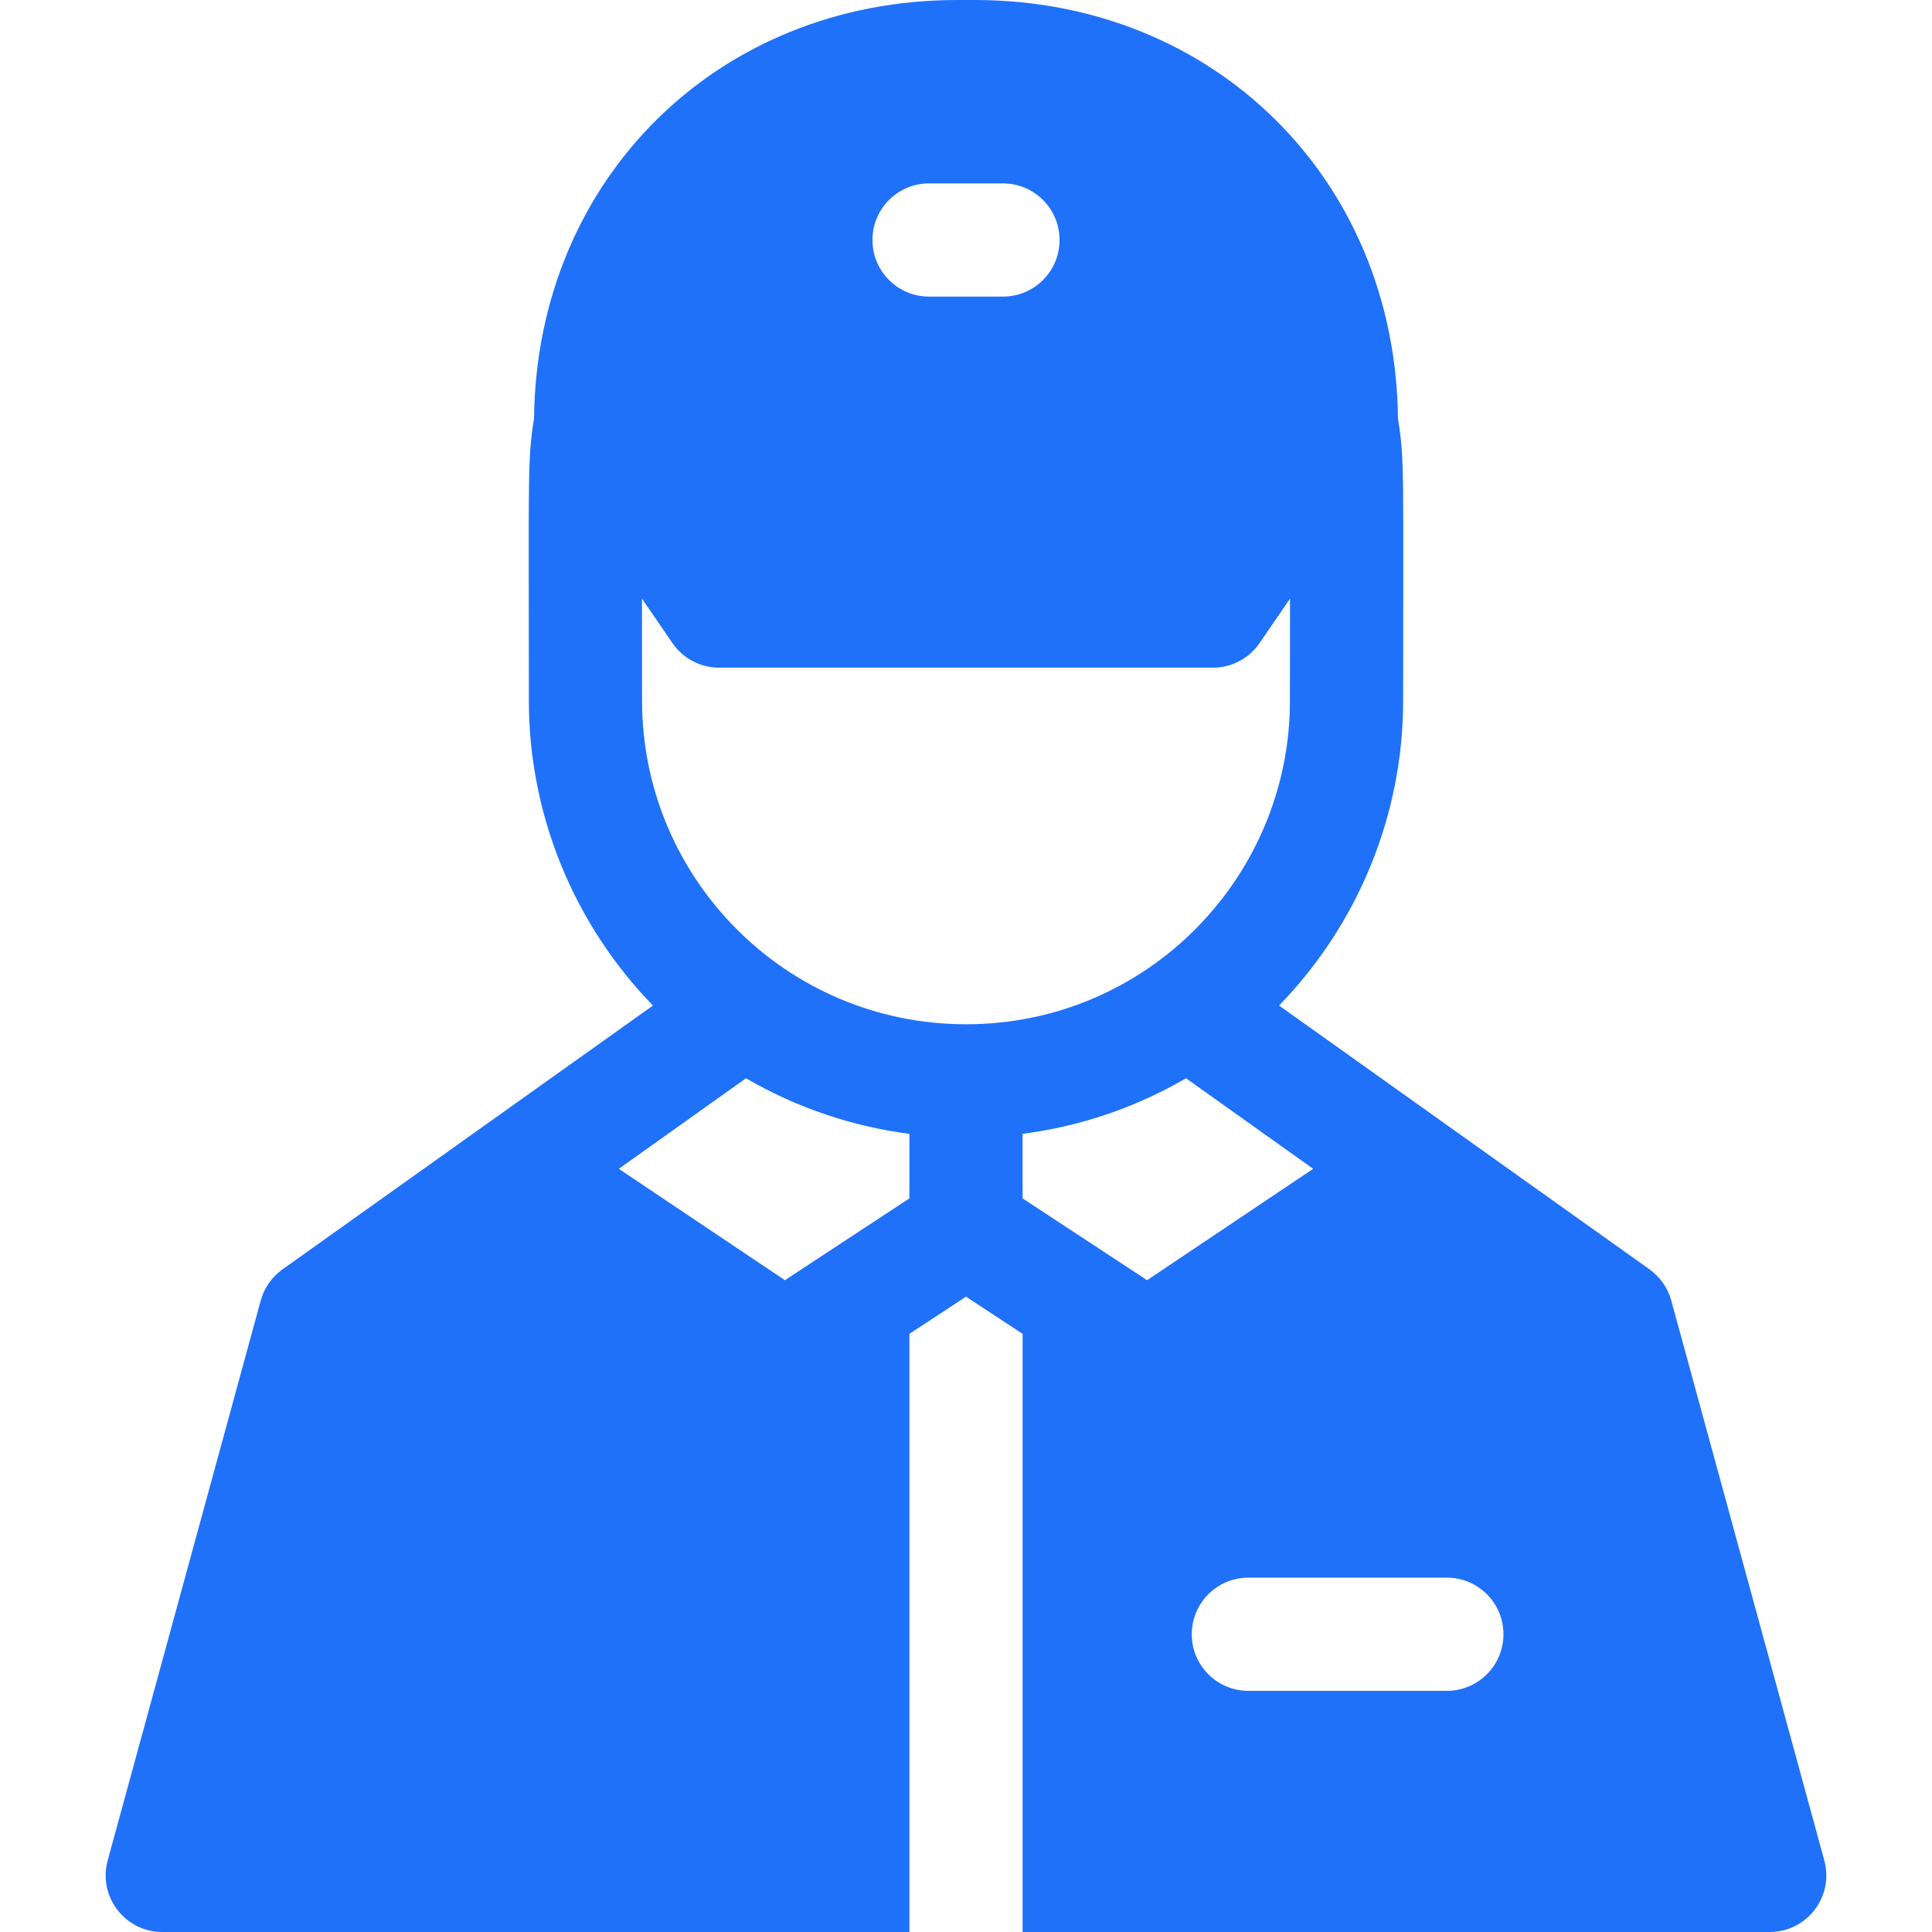 <?xml version="1.0"?>
<svg xmlns="http://www.w3.org/2000/svg" xmlns:xlink="http://www.w3.org/1999/xlink" xmlns:svgjs="http://svgjs.com/svgjs" version="1.1" width="512" height="512" x="0" y="0" viewBox="0 0 512 512" style="enable-background:new 0 0 512 512" xml:space="preserve" class=""><g>
<g xmlns="http://www.w3.org/2000/svg">
	<g>
		<path d="M483.462,493.045l-40.559-148.39c-0.912-3.337-2.949-6.257-5.767-8.264c-64.291-45.785-43.216-30.777-98.177-69.915    c20.862-21.438,32.888-50.42,32.888-80.758c0-60.48,0.402-63.79-1.371-74.824C369.821,47.582,321.836,0,258.332,0h-4.664    C190.165,0,142.18,47.582,141.525,110.895c-1.773,11.034-1.371,14.341-1.371,74.824c0,30.336,12.026,59.318,32.889,80.758    c-69.552,49.528-28.912,20.587-98.178,69.915c-2.818,2.007-4.856,4.927-5.768,8.264l-40.559,148.39    C25.931,502.585,33.124,512,43.007,512h197.994V353.483l15-9.855l15,9.855V512h197.994    C478.883,512,486.068,502.577,483.462,493.045z M246.205,48.602h19.591c8.284,0,15,6.716,15,15s-6.716,15-15,15h-19.591    c-8.284,0-15-6.716-15-15S237.921,48.602,246.205,48.602z M241.002,317.587l-32.995,21.679l-44.013-29.516l33.702-24    c13.776,8.035,28.656,12.842,43.306,14.728V317.587z M256.001,271.44c-47.645,0-85.847-38.667-85.847-85.721    c-0.001-10.742-0.013-19.632-0.023-27.076l8.064,11.773c2.796,4.083,7.426,6.523,12.375,6.523h130.861    c4.948,0,9.578-2.44,12.375-6.523l8.064-11.773c-0.01,7.443-0.022,16.334-0.022,27.076    C341.848,232.352,304.07,271.44,256.001,271.44z M271,317.587v-17.11c15.43-1.984,30.192-7.078,43.305-14.728l33.702,24    l-44.013,29.516L271,317.587z M383.428,448.093H330.83c-8.284,0-15-6.716-15-15s6.716-15,15-15h52.598c8.284,0,15,6.716,15,15    S391.712,448.093,383.428,448.093z" fill="#1f71fa" data-original="#000000" style="" class=""/>
	</g>
</g>
<g xmlns="http://www.w3.org/2000/svg">
</g>
<g xmlns="http://www.w3.org/2000/svg">
</g>
<g xmlns="http://www.w3.org/2000/svg">
</g>
<g xmlns="http://www.w3.org/2000/svg">
</g>
<g xmlns="http://www.w3.org/2000/svg">
</g>
<g xmlns="http://www.w3.org/2000/svg">
</g>
<g xmlns="http://www.w3.org/2000/svg">
</g>
<g xmlns="http://www.w3.org/2000/svg">
</g>
<g xmlns="http://www.w3.org/2000/svg">
</g>
<g xmlns="http://www.w3.org/2000/svg">
</g>
<g xmlns="http://www.w3.org/2000/svg">
</g>
<g xmlns="http://www.w3.org/2000/svg">
</g>
<g xmlns="http://www.w3.org/2000/svg">
</g>
<g xmlns="http://www.w3.org/2000/svg">
</g>
<g xmlns="http://www.w3.org/2000/svg">
</g>
</g></svg>

